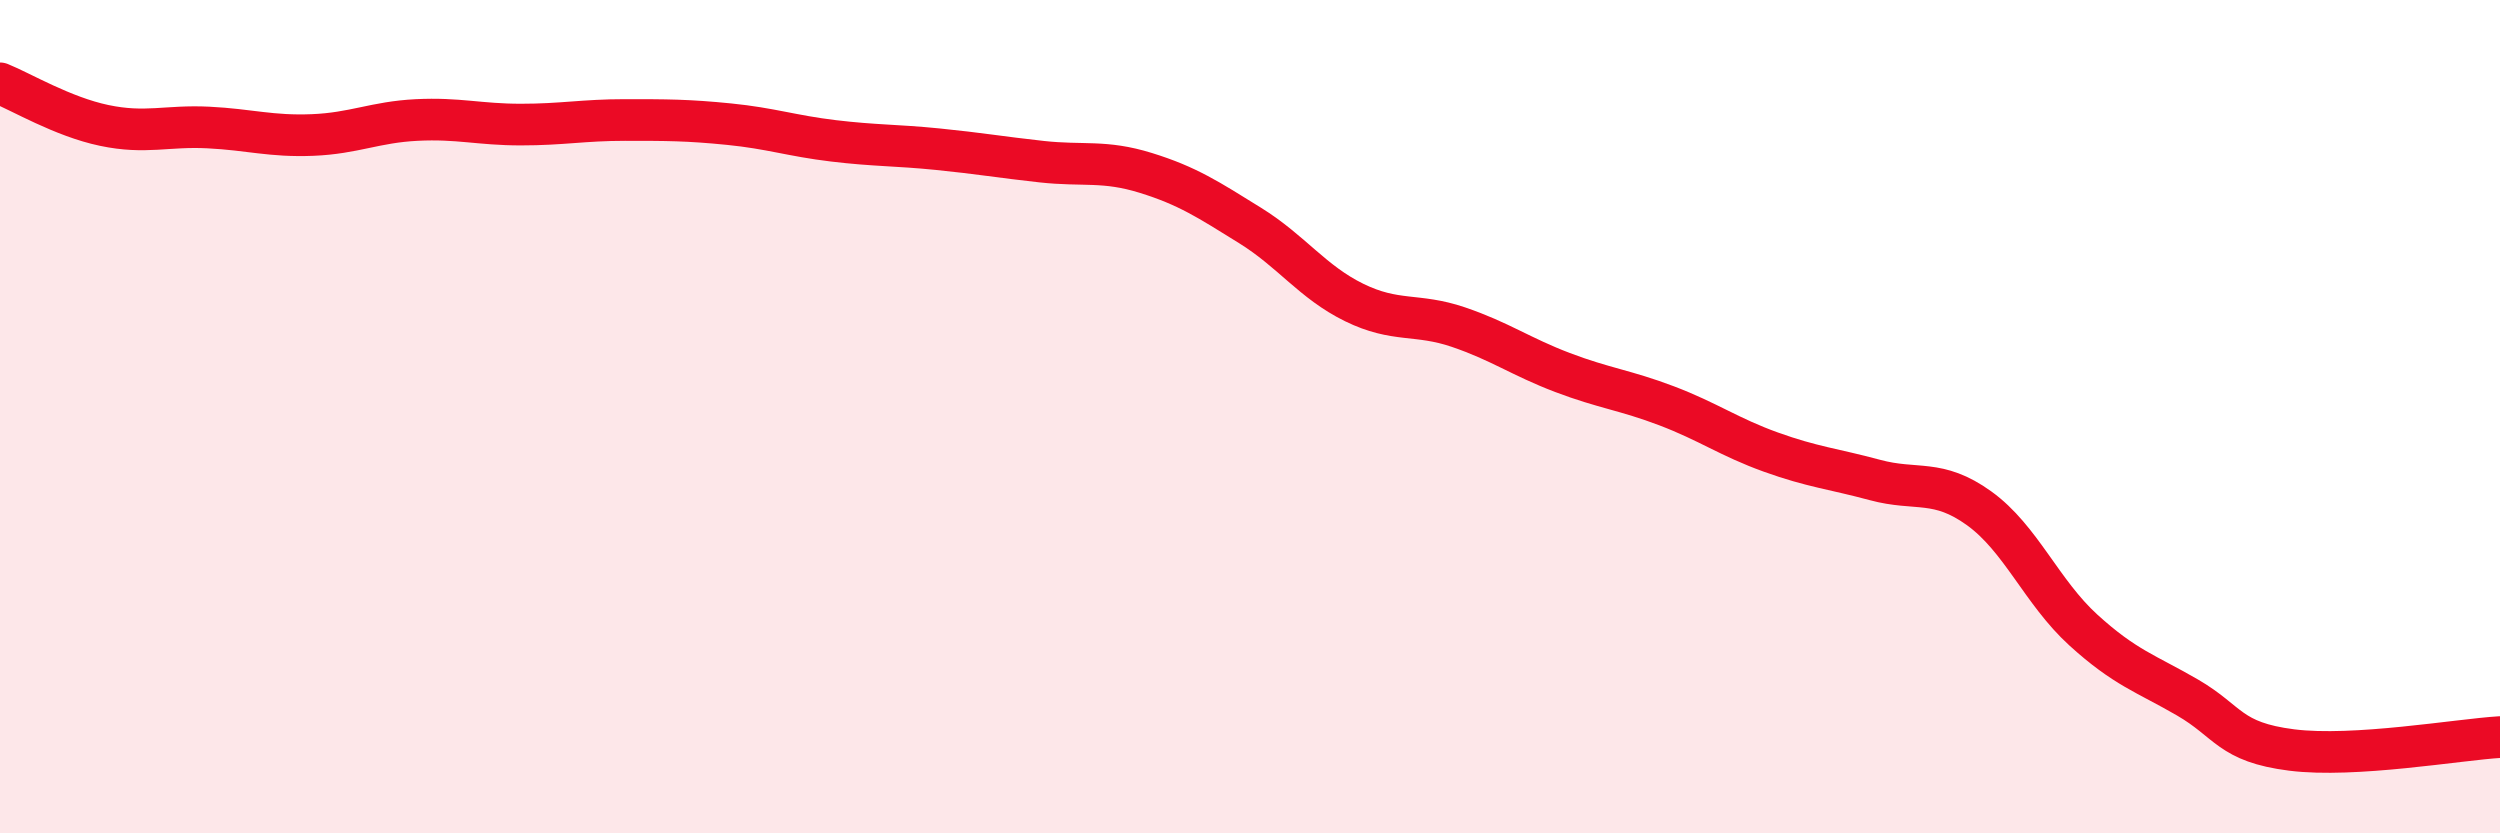
    <svg width="60" height="20" viewBox="0 0 60 20" xmlns="http://www.w3.org/2000/svg">
      <path
        d="M 0,2 C 0.5,2.2 1.5,2.8 2.5,3.01 C 3.5,3.22 4,3.01 5,3.06 C 6,3.11 6.5,3.28 7.5,3.24 C 8.5,3.2 9,2.93 10,2.88 C 11,2.83 11.5,2.99 12.5,2.99 C 13.5,2.99 14,2.88 15,2.88 C 16,2.88 16.5,2.88 17.5,2.98 C 18.5,3.08 19,3.26 20,3.38 C 21,3.5 21.5,3.48 22.5,3.58 C 23.5,3.68 24,3.77 25,3.88 C 26,3.99 26.5,3.84 27.5,4.15 C 28.5,4.46 29,4.79 30,5.41 C 31,6.03 31.5,6.77 32.5,7.26 C 33.5,7.75 34,7.51 35,7.85 C 36,8.19 36.5,8.56 37.5,8.94 C 38.5,9.32 39,9.36 40,9.74 C 41,10.12 41.5,10.49 42.5,10.85 C 43.5,11.21 44,11.25 45,11.52 C 46,11.79 46.5,11.48 47.5,12.2 C 48.5,12.92 49,14.21 50,15.12 C 51,16.03 51.5,16.16 52.5,16.74 C 53.5,17.32 53.5,17.81 55,18 C 56.5,18.19 59,17.75 60,17.69L60 20L0 20Z"
        fill="#EB0A25"
        opacity="0.1"
        stroke-linecap="round"
        stroke-linejoin="round"
      />
      <path
        d="M 0,2 C 0.5,2.2 1.5,2.8 2.5,3.01 C 3.5,3.22 4,3.01 5,3.06 C 6,3.11 6.5,3.28 7.5,3.24 C 8.5,3.2 9,2.93 10,2.88 C 11,2.83 11.5,2.99 12.5,2.99 C 13.5,2.99 14,2.88 15,2.88 C 16,2.88 16.5,2.88 17.5,2.98 C 18.5,3.08 19,3.26 20,3.38 C 21,3.5 21.5,3.48 22.5,3.58 C 23.5,3.68 24,3.77 25,3.88 C 26,3.99 26.5,3.84 27.5,4.15 C 28.5,4.46 29,4.79 30,5.41 C 31,6.03 31.5,6.77 32.5,7.26 C 33.5,7.75 34,7.51 35,7.85 C 36,8.19 36.5,8.56 37.5,8.94 C 38.5,9.32 39,9.36 40,9.74 C 41,10.12 41.5,10.49 42.5,10.85 C 43.5,11.21 44,11.25 45,11.52 C 46,11.79 46.5,11.48 47.5,12.2 C 48.5,12.92 49,14.21 50,15.12 C 51,16.03 51.5,16.16 52.5,16.74 C 53.5,17.32 53.5,17.81 55,18 C 56.5,18.19 59,17.75 60,17.69"
        stroke="#EB0A25"
        stroke-width="1"
        fill="none"
        stroke-linecap="round"
        stroke-linejoin="round"
      />
    </svg>
  
